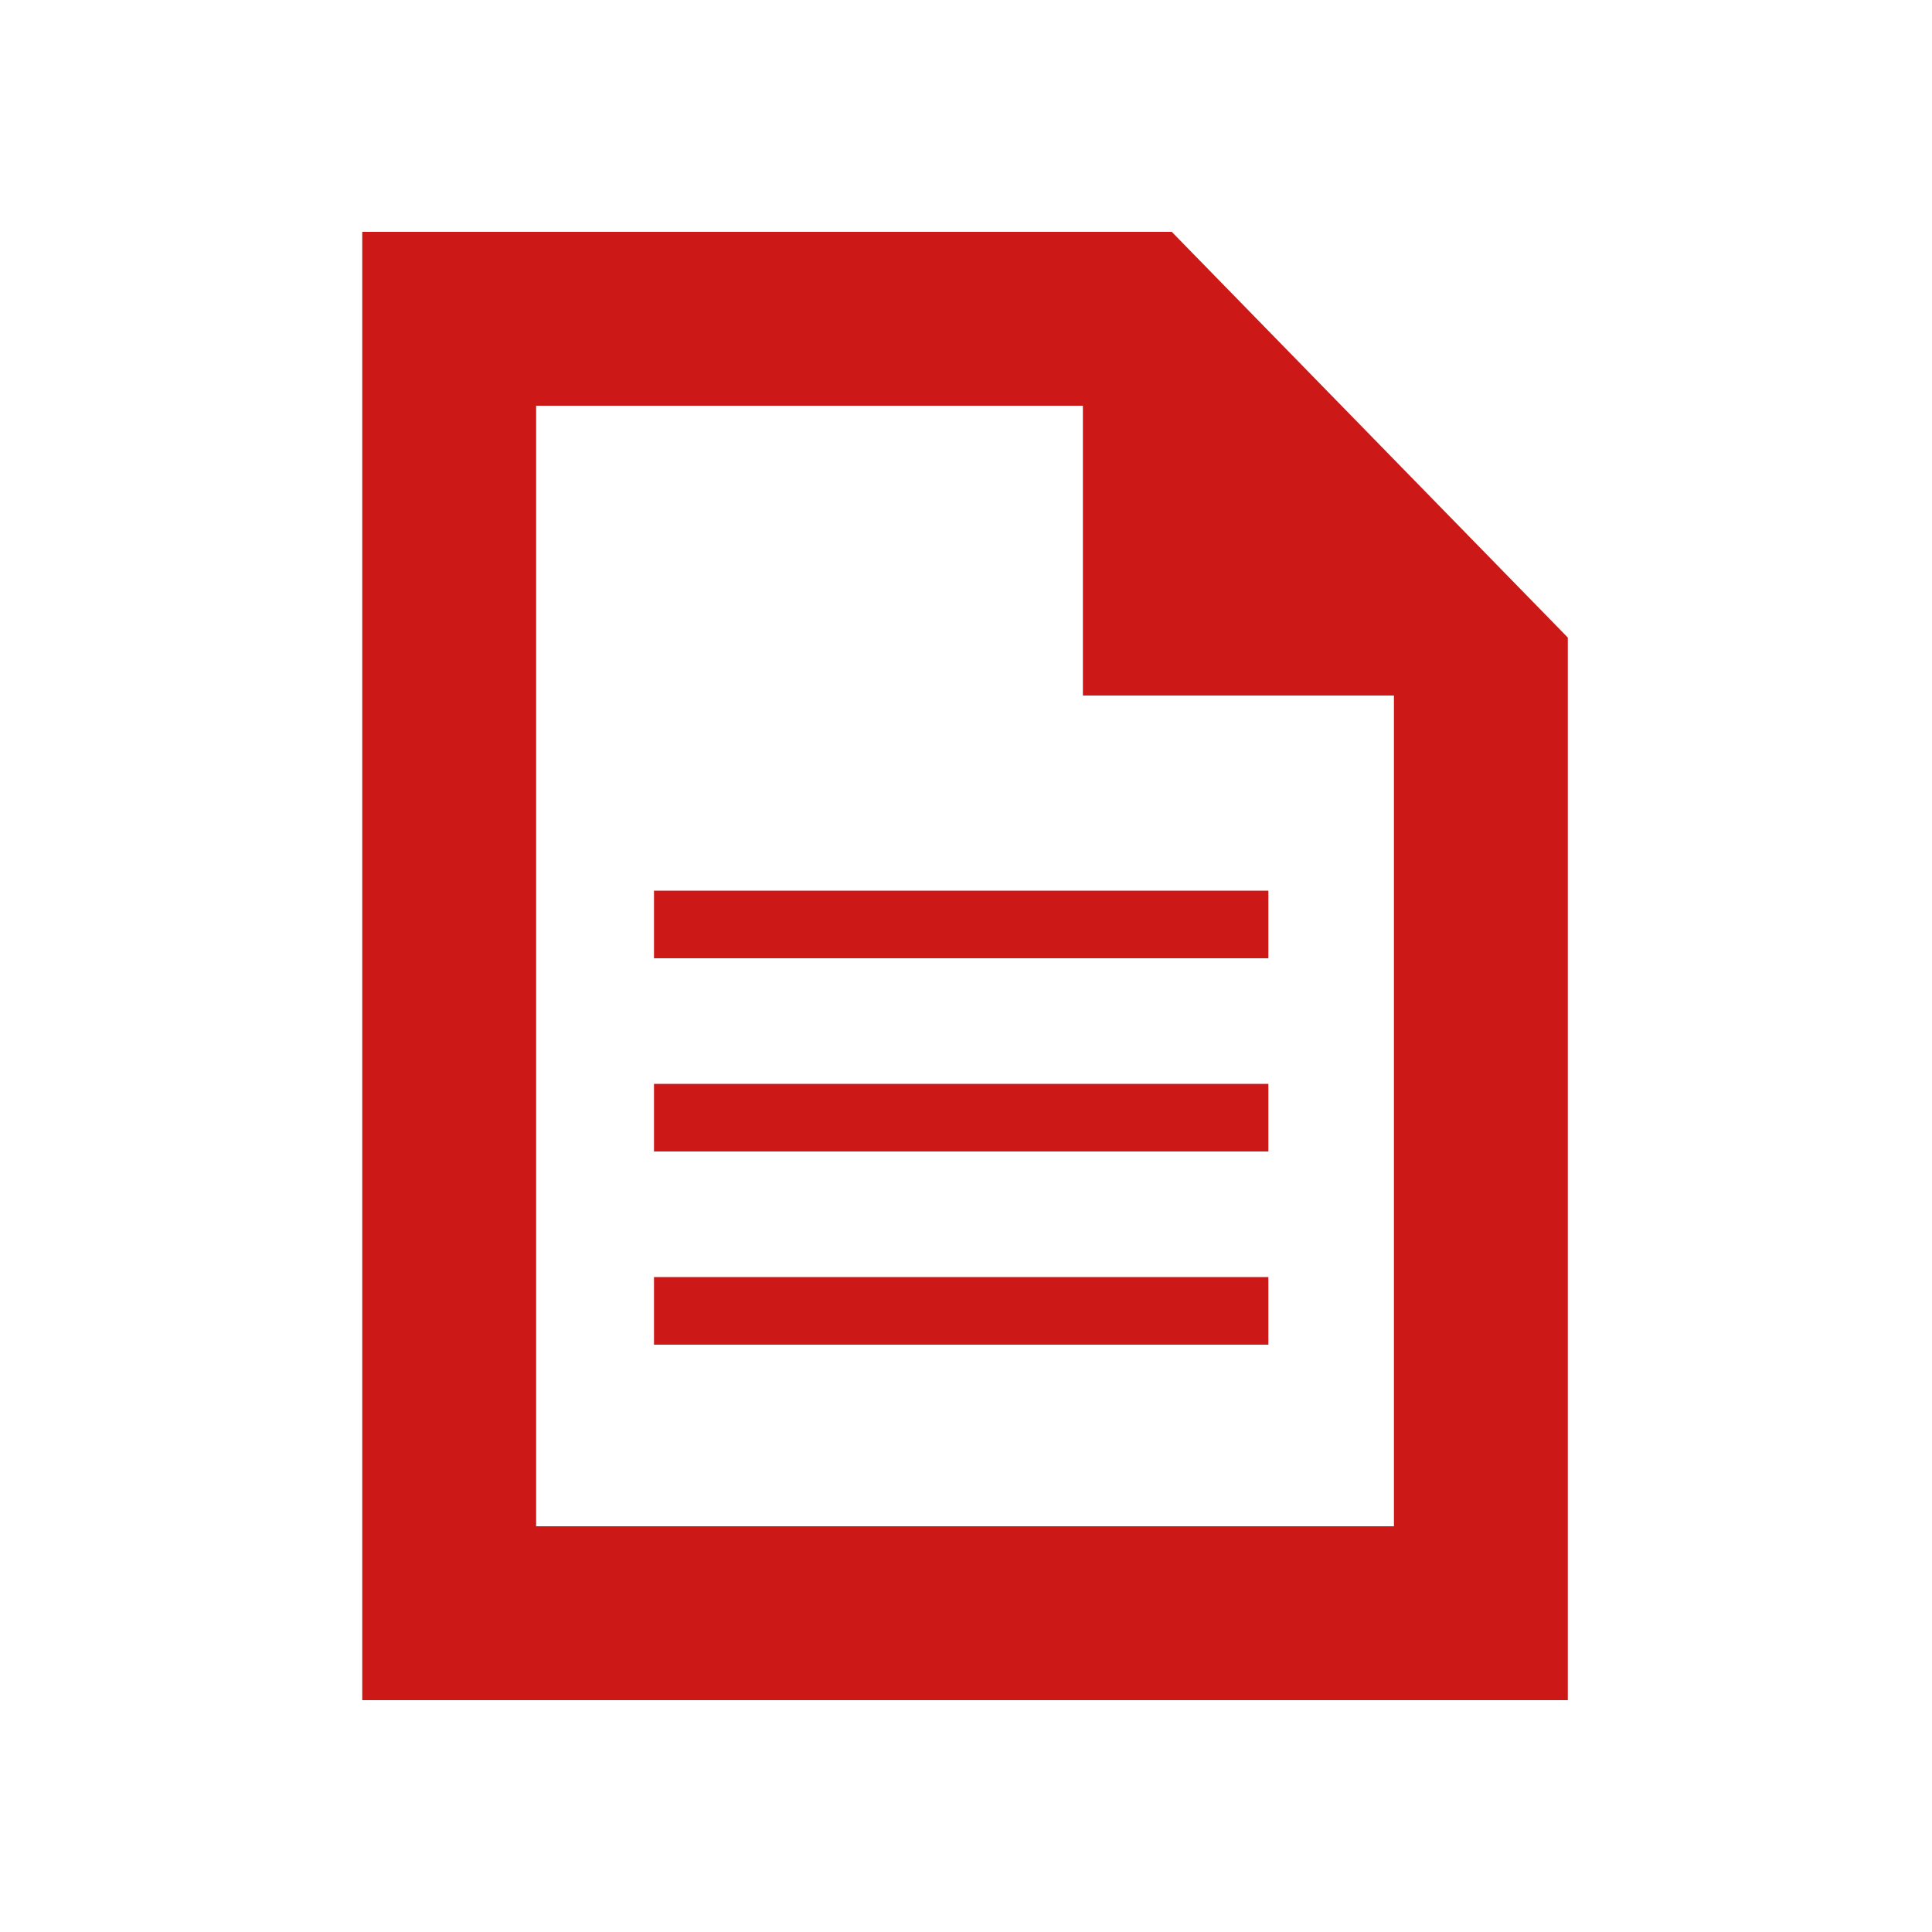 <?xml version="1.0" ?><svg version="1.1" xmlns="http://www.w3.org/2000/svg" width="250" height="250" viewBox="0 0 20 32">
<path style="fill:#cd1818" d="M0 3.84h13.408l6.56 6.72v17.6h-19.968v-24.32zM2.88 6.72v18.56h14.208v-13.76h-5.152v-4.8h-9.056zM4.832 14.752h10.176v1.12h-10.176v-1.12zM4.832 17.952h10.176v1.12h-10.176v-1.12zM4.832 21.152h10.176v1.12h-10.176v-1.12z"></path>
</svg>